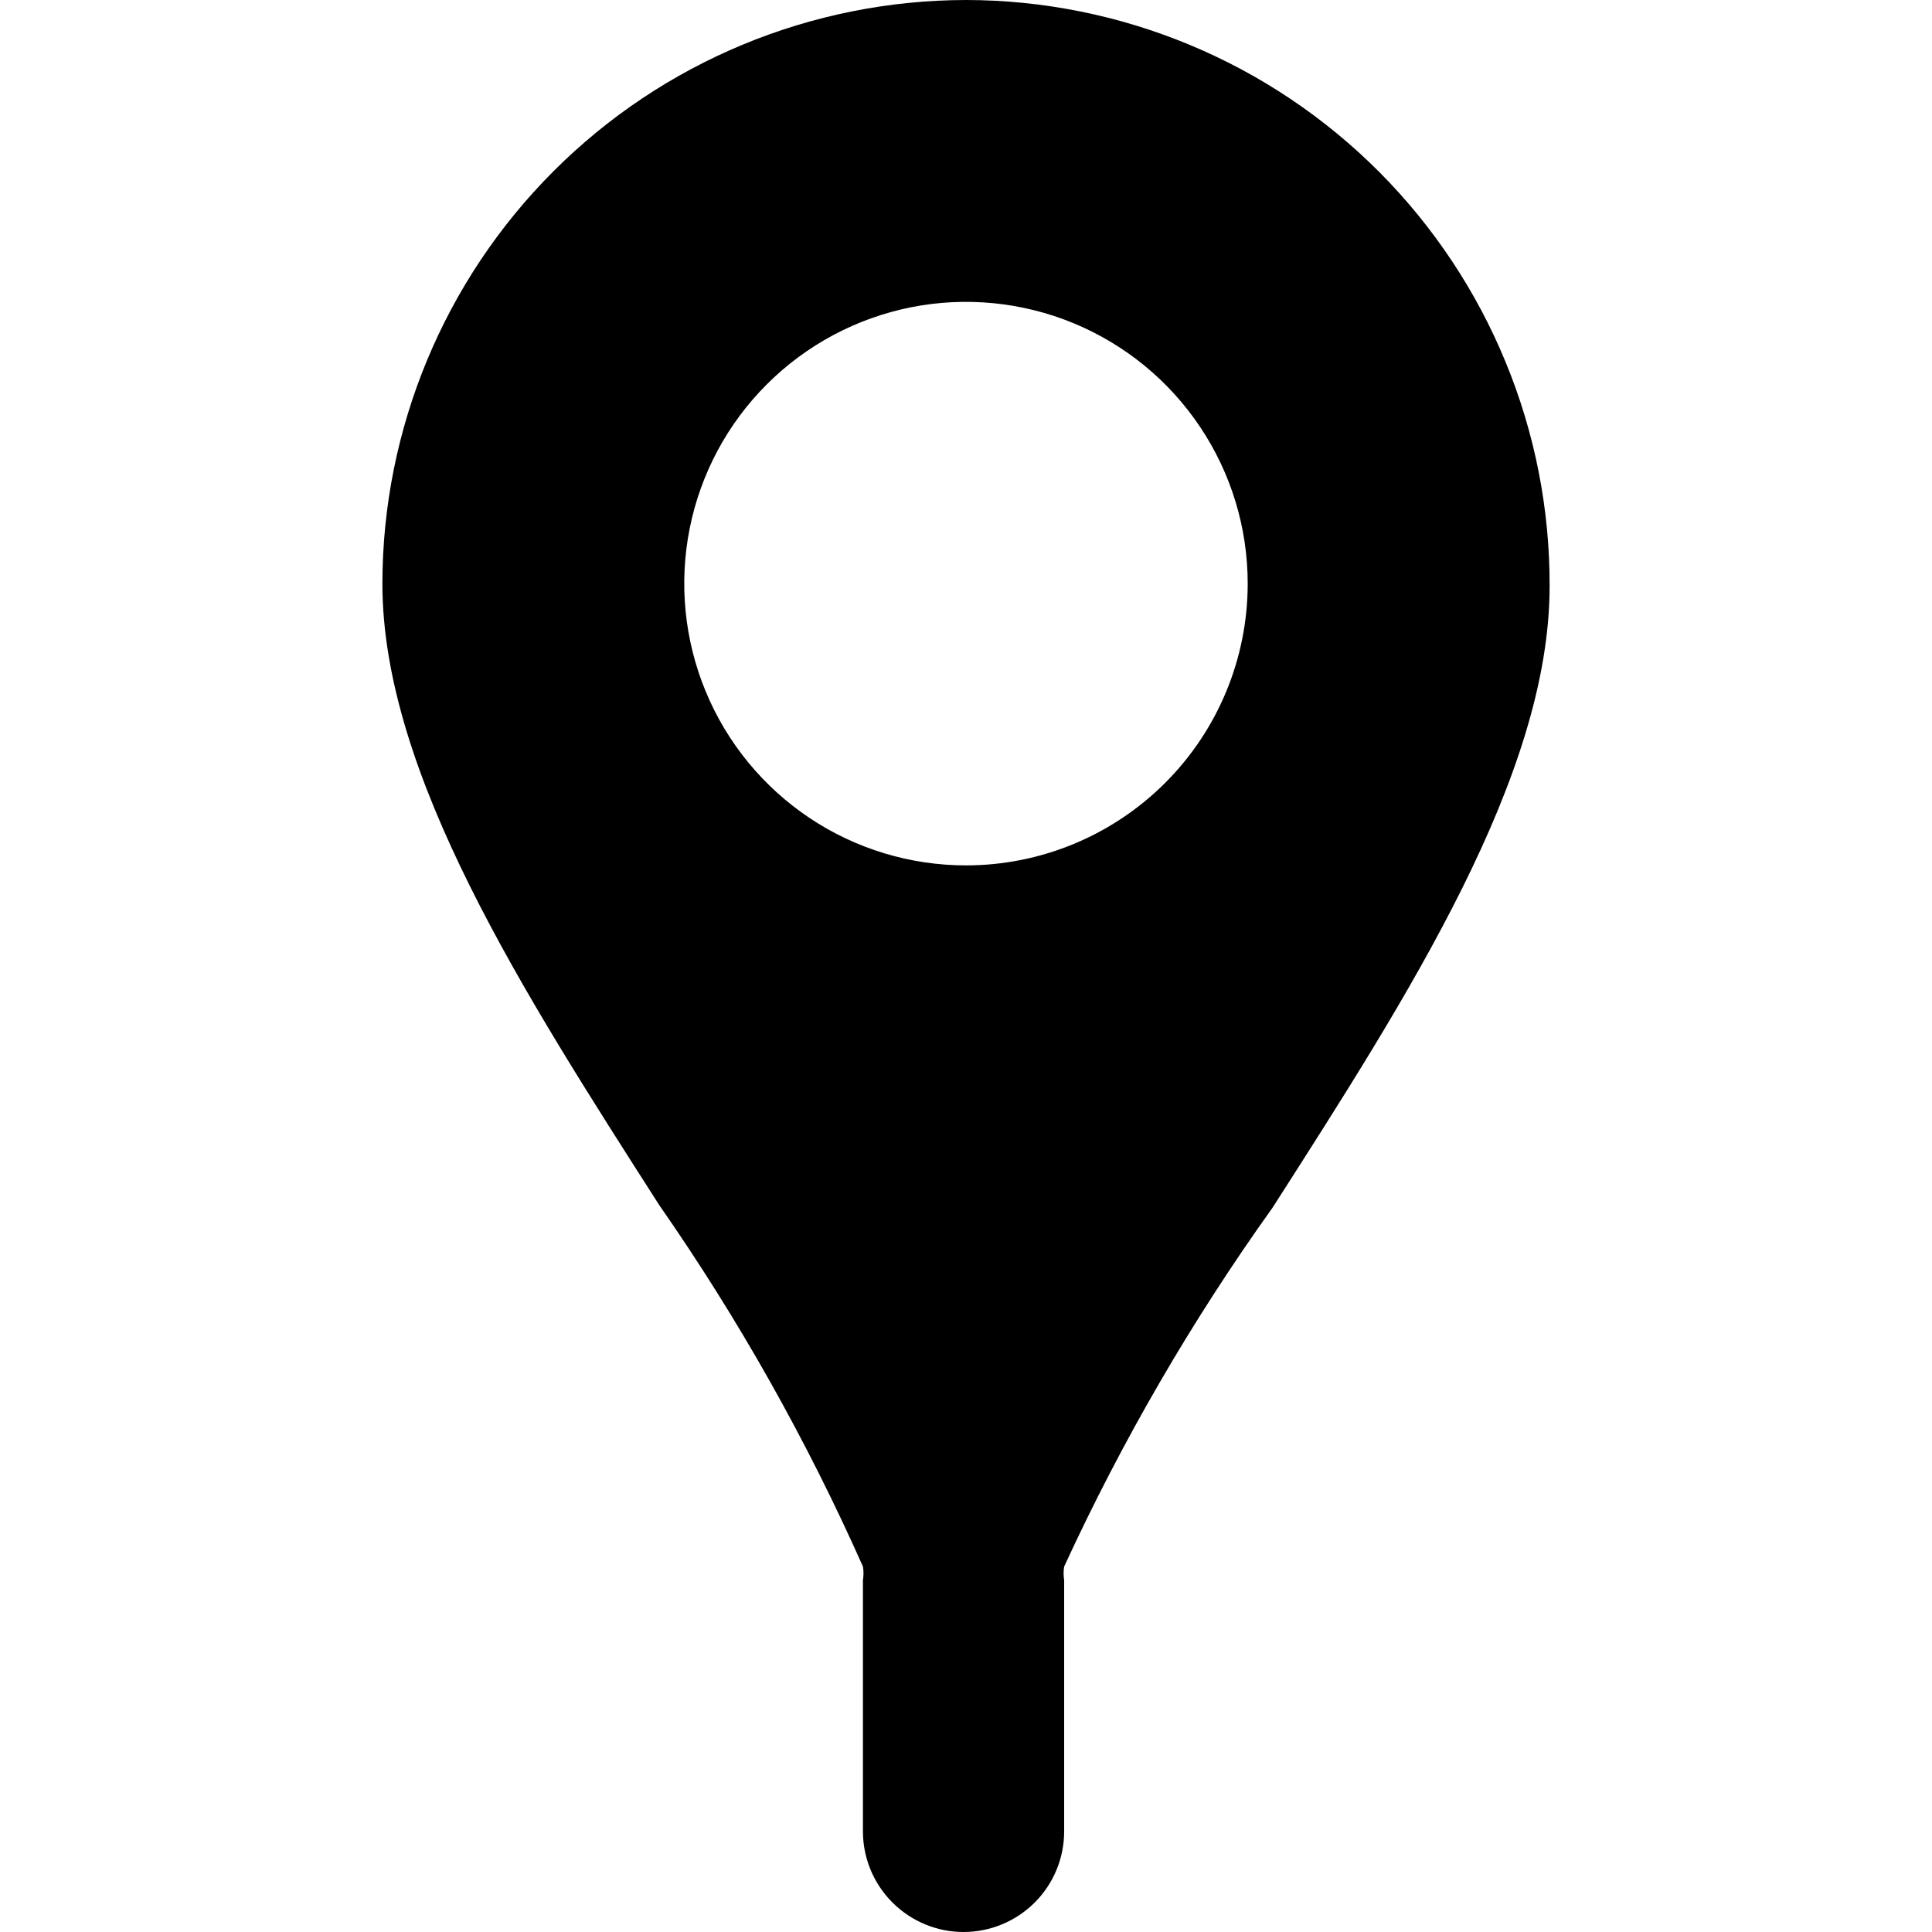 <?xml version="1.0" encoding="UTF-8"?> <svg xmlns="http://www.w3.org/2000/svg" width="26" height="26" viewBox="0 0 26 26" fill="none"><path d="M13 0C10.918 0.003 8.921 0.831 7.449 2.304C5.977 3.776 5.148 5.772 5.146 7.854C5.146 10.411 7.041 13.357 8.872 16.218C9.938 17.749 10.855 19.377 11.613 21.082C11.623 21.143 11.623 21.205 11.613 21.266V24.646C11.613 25.005 11.756 25.349 12.01 25.603C12.264 25.857 12.608 26 12.967 26C13.326 26 13.671 25.857 13.925 25.603C14.179 25.349 14.321 25.005 14.321 24.646V21.266C14.311 21.205 14.311 21.143 14.321 21.082C15.102 19.386 16.041 17.768 17.127 16.25C18.958 13.39 20.854 10.443 20.854 7.887C20.857 6.853 20.656 5.829 20.262 4.873C19.869 3.917 19.291 3.048 18.562 2.315C17.832 1.583 16.966 1.001 16.011 0.604C15.057 0.207 14.033 0.001 13 0ZM13 11.646C12.25 11.646 11.517 11.424 10.893 11.007C10.27 10.59 9.784 9.998 9.497 9.305C9.21 8.612 9.135 7.85 9.281 7.114C9.427 6.379 9.788 5.703 10.319 5.173C10.849 4.643 11.524 4.282 12.26 4.135C12.995 3.989 13.758 4.064 14.451 4.351C15.143 4.638 15.736 5.124 16.152 5.748C16.569 6.371 16.791 7.104 16.791 7.854C16.791 8.86 16.392 9.824 15.681 10.535C14.97 11.246 14.005 11.646 13 11.646Z" fill="black"></path></svg> 